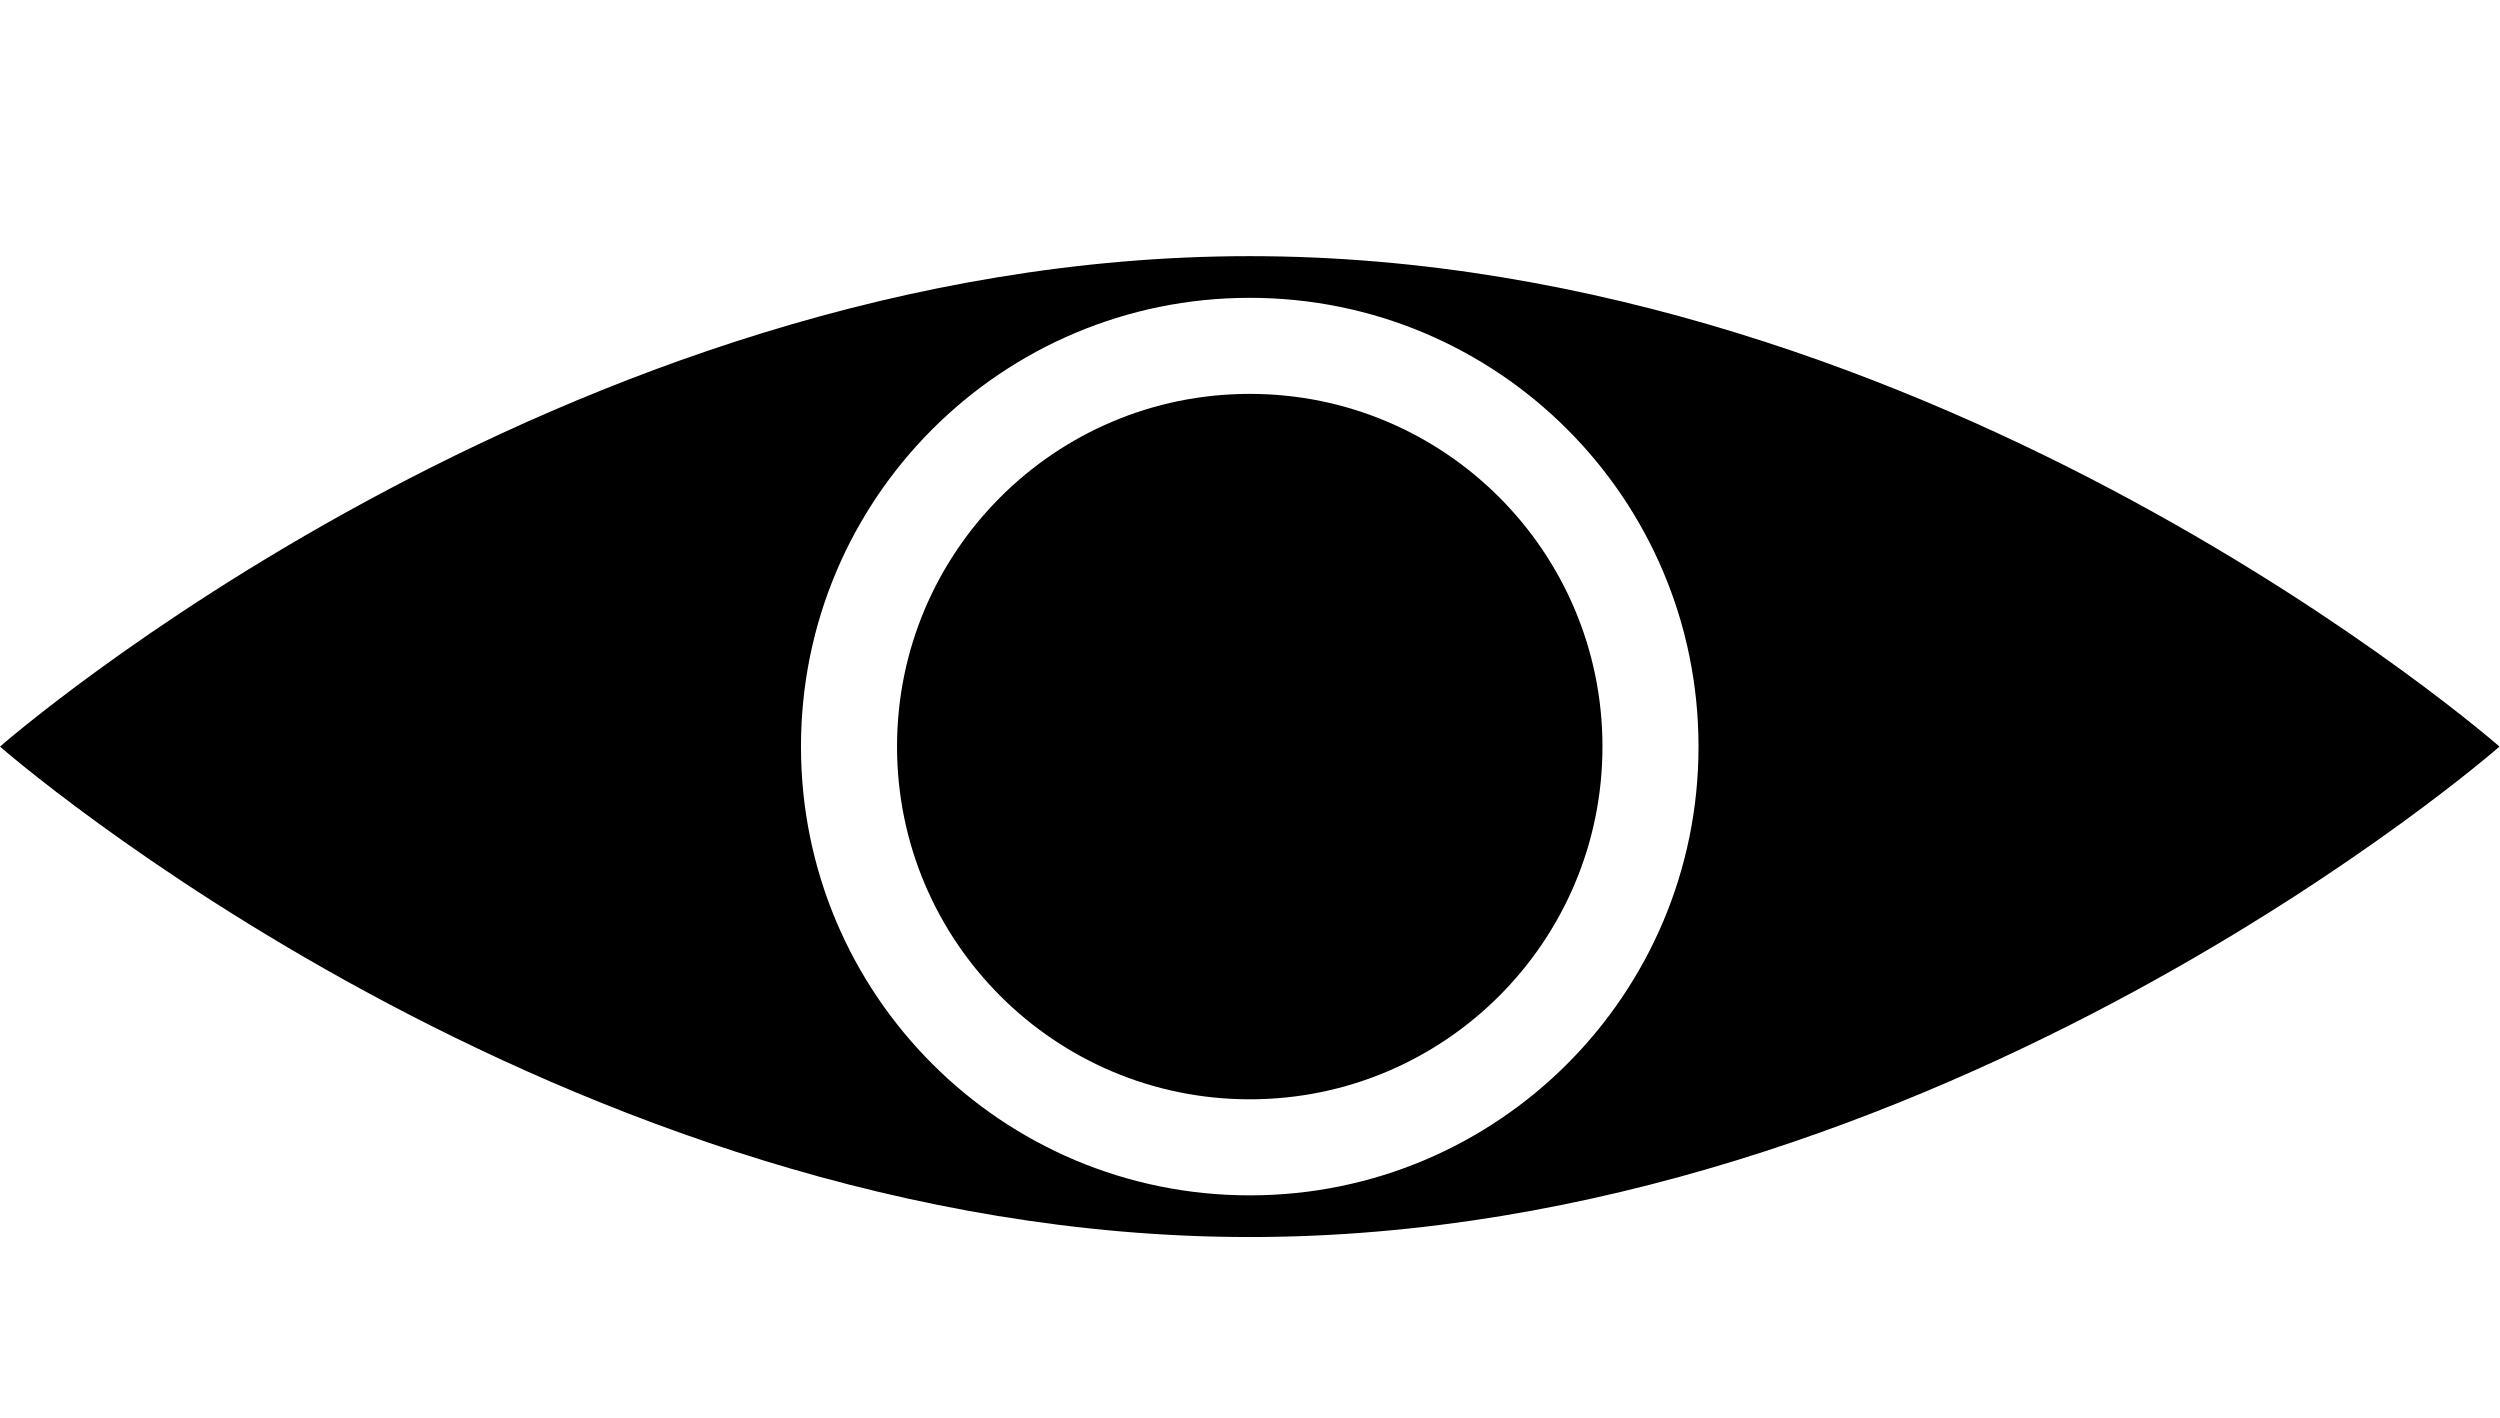 <?xml version="1.0" encoding="utf-8"?>
<!-- Generator: Adobe Illustrator 23.0.0, SVG Export Plug-In . SVG Version: 6.00 Build 0)  -->
<svg version="1.1" id="Capa_1" xmlns="http://www.w3.org/2000/svg" xmlns:xlink="http://www.w3.org/1999/xlink" x="0px" y="0px"
	 viewBox="0 0 491.9 279" style="enable-background:new 0 0 491.9 279;" xml:space="preserve">
<g>
	<g>
		<g>
			<path d="M245.9,50.4C110.1,50.4,0,146.9,0,146.9s110.1,96.5,245.9,96.5s245.9-96.5,245.9-96.5S381.8,50.4,245.9,50.4z
				 M245.9,235.2c-48.8,0-88.3-39.5-88.3-88.3s39.5-88.3,88.3-88.3s88.3,39.5,88.3,88.3S294.7,235.2,245.9,235.2z"/>
			<circle cx="245.9" cy="146.9" r="69.4"/>
		</g>
	</g>
</g>
</svg>
